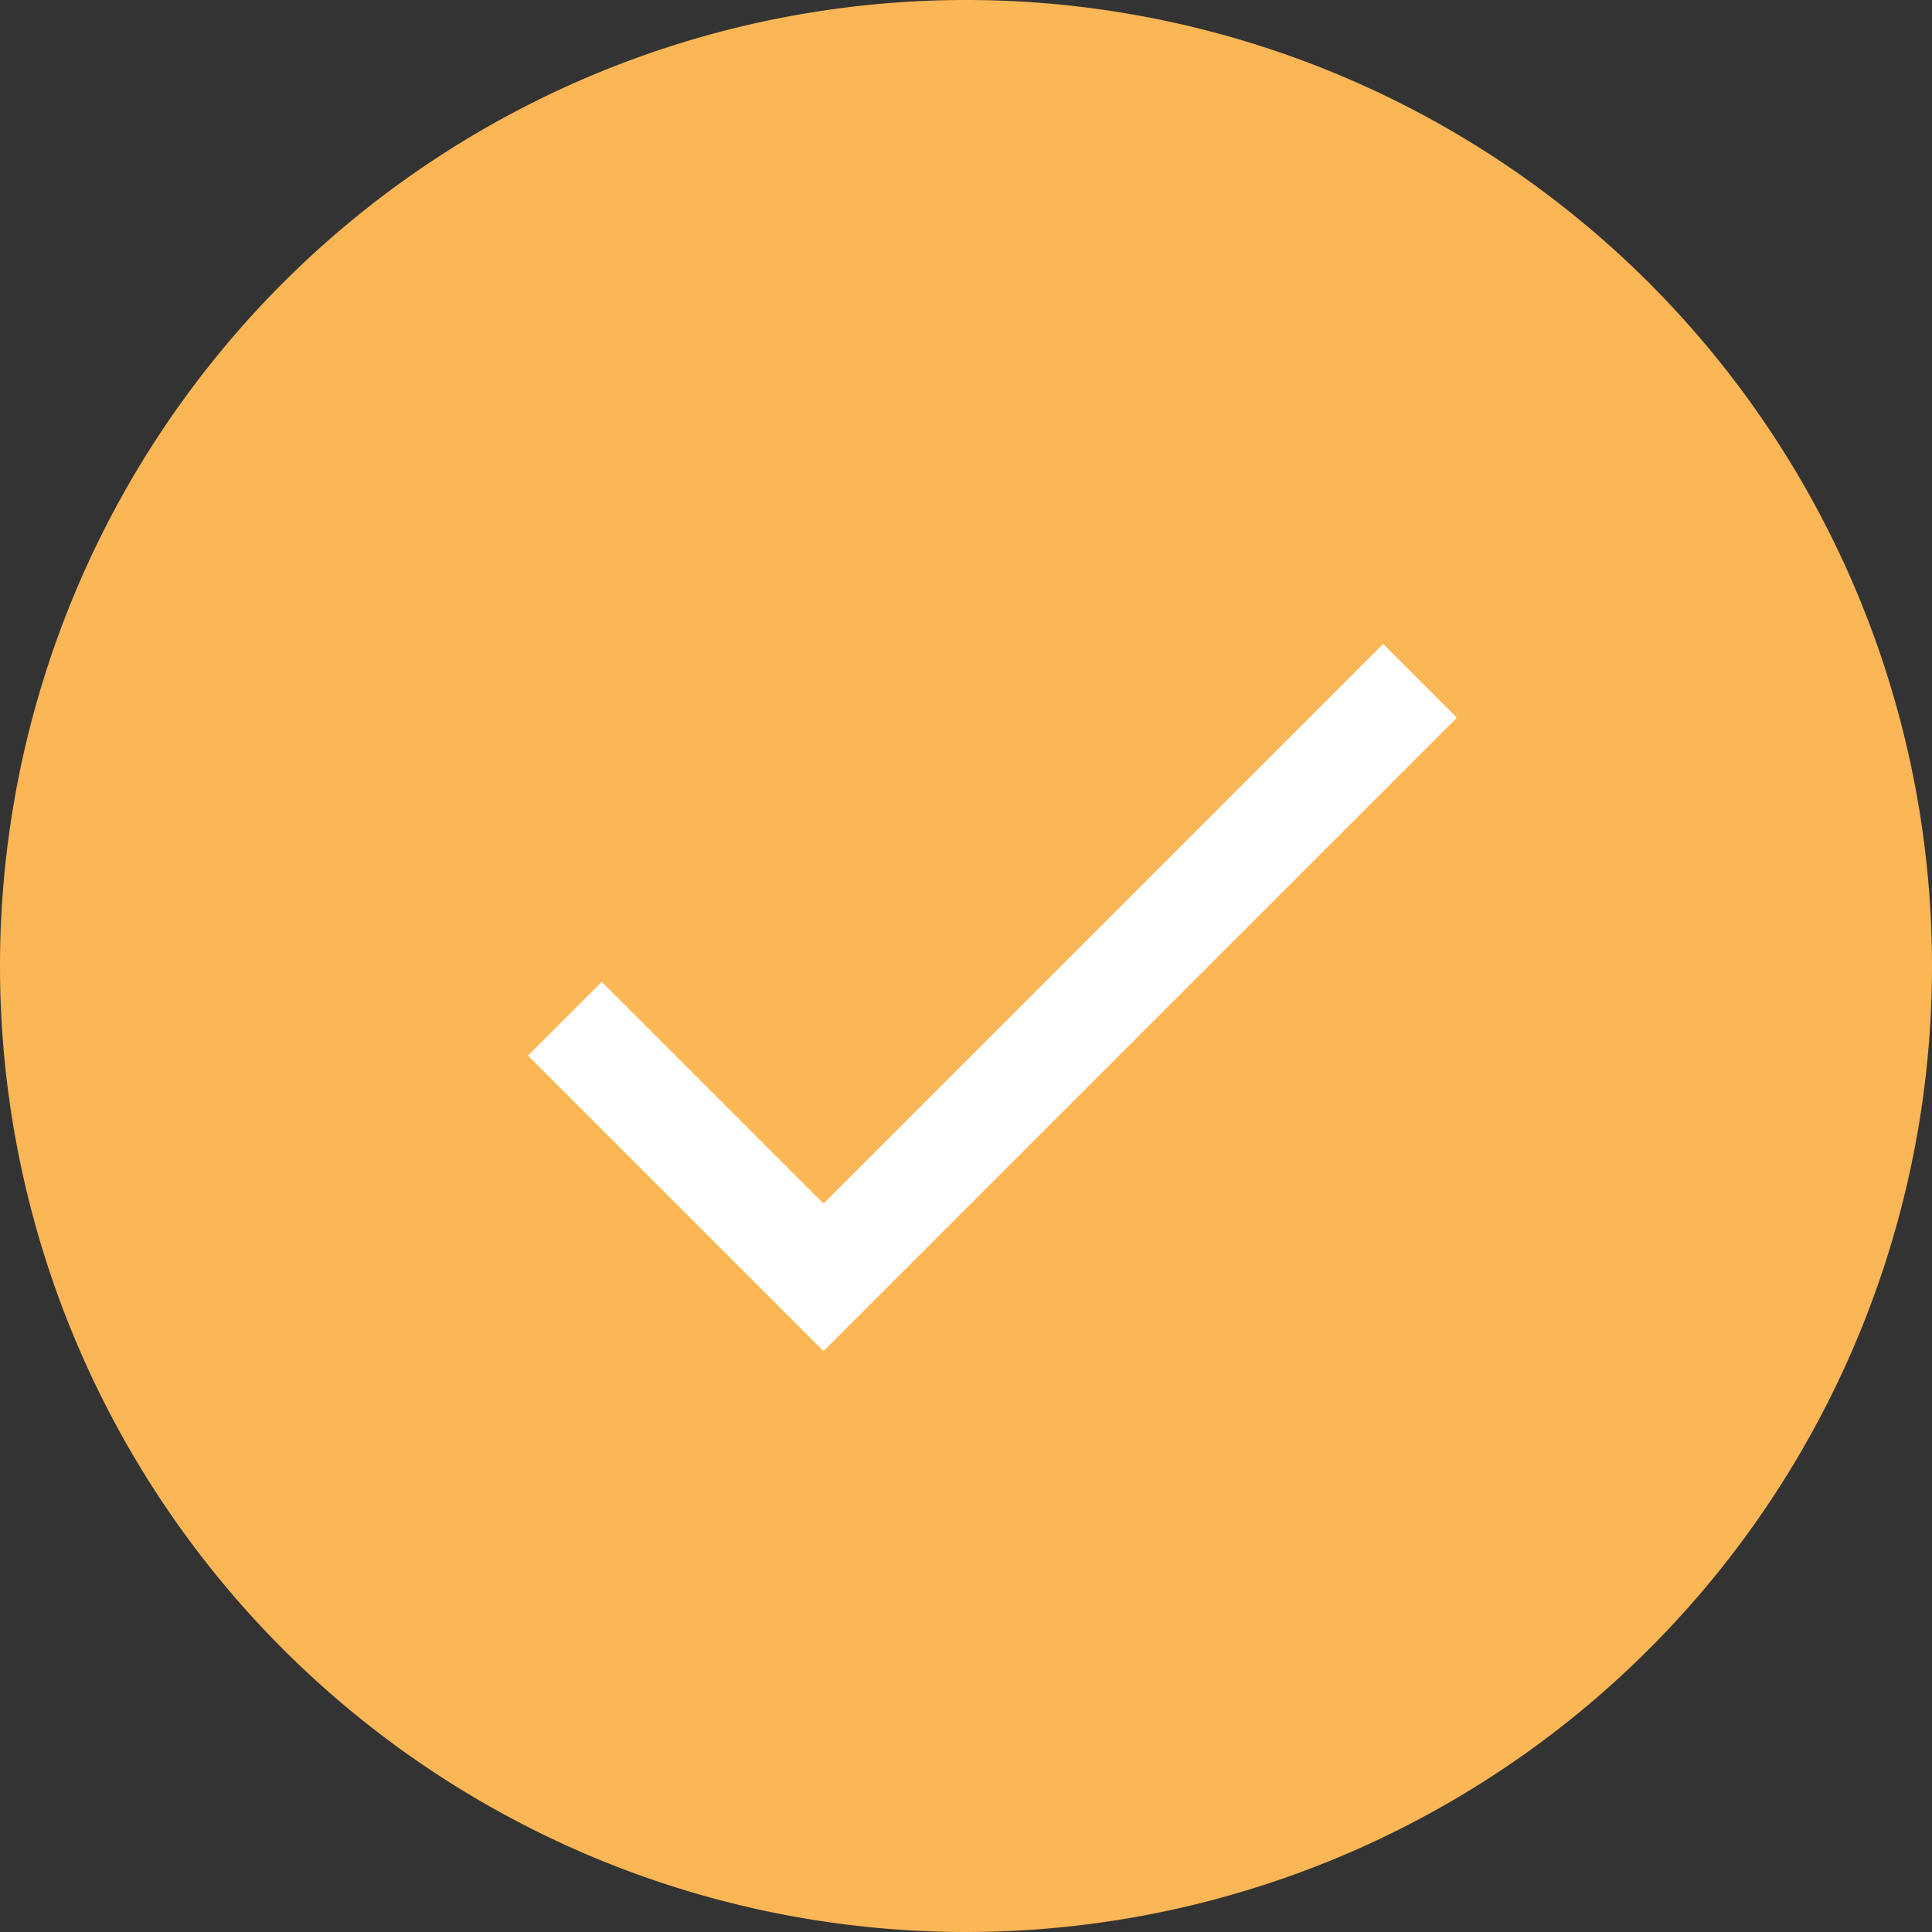 <svg xmlns="http://www.w3.org/2000/svg" xmlns:xlink="http://www.w3.org/1999/xlink" width="61" height="61" viewBox="0 0 61 61"><rect x="0" y="0" width="61" height="61" fill="#333333" stroke="none"/><defs><path id="6sqva" d="M930 241.5a30.5 30.5 0 1 1 61 0 30.5 30.5 0 0 1-61 0z"/><path id="6sqvb" d="M956 249l-7-7-2.33 2.33 9.33 9.33 20-20-2.33-2.33L956 249z"/></defs><g><g transform="translate(-930 -211)"><g><use fill="#fbb655" xlink:href="#6sqva"/></g></g><g transform="translate(-930 -211)"><g><g/><g><use fill="#fff" xlink:href="#6sqvb"/></g></g></g></g></svg>